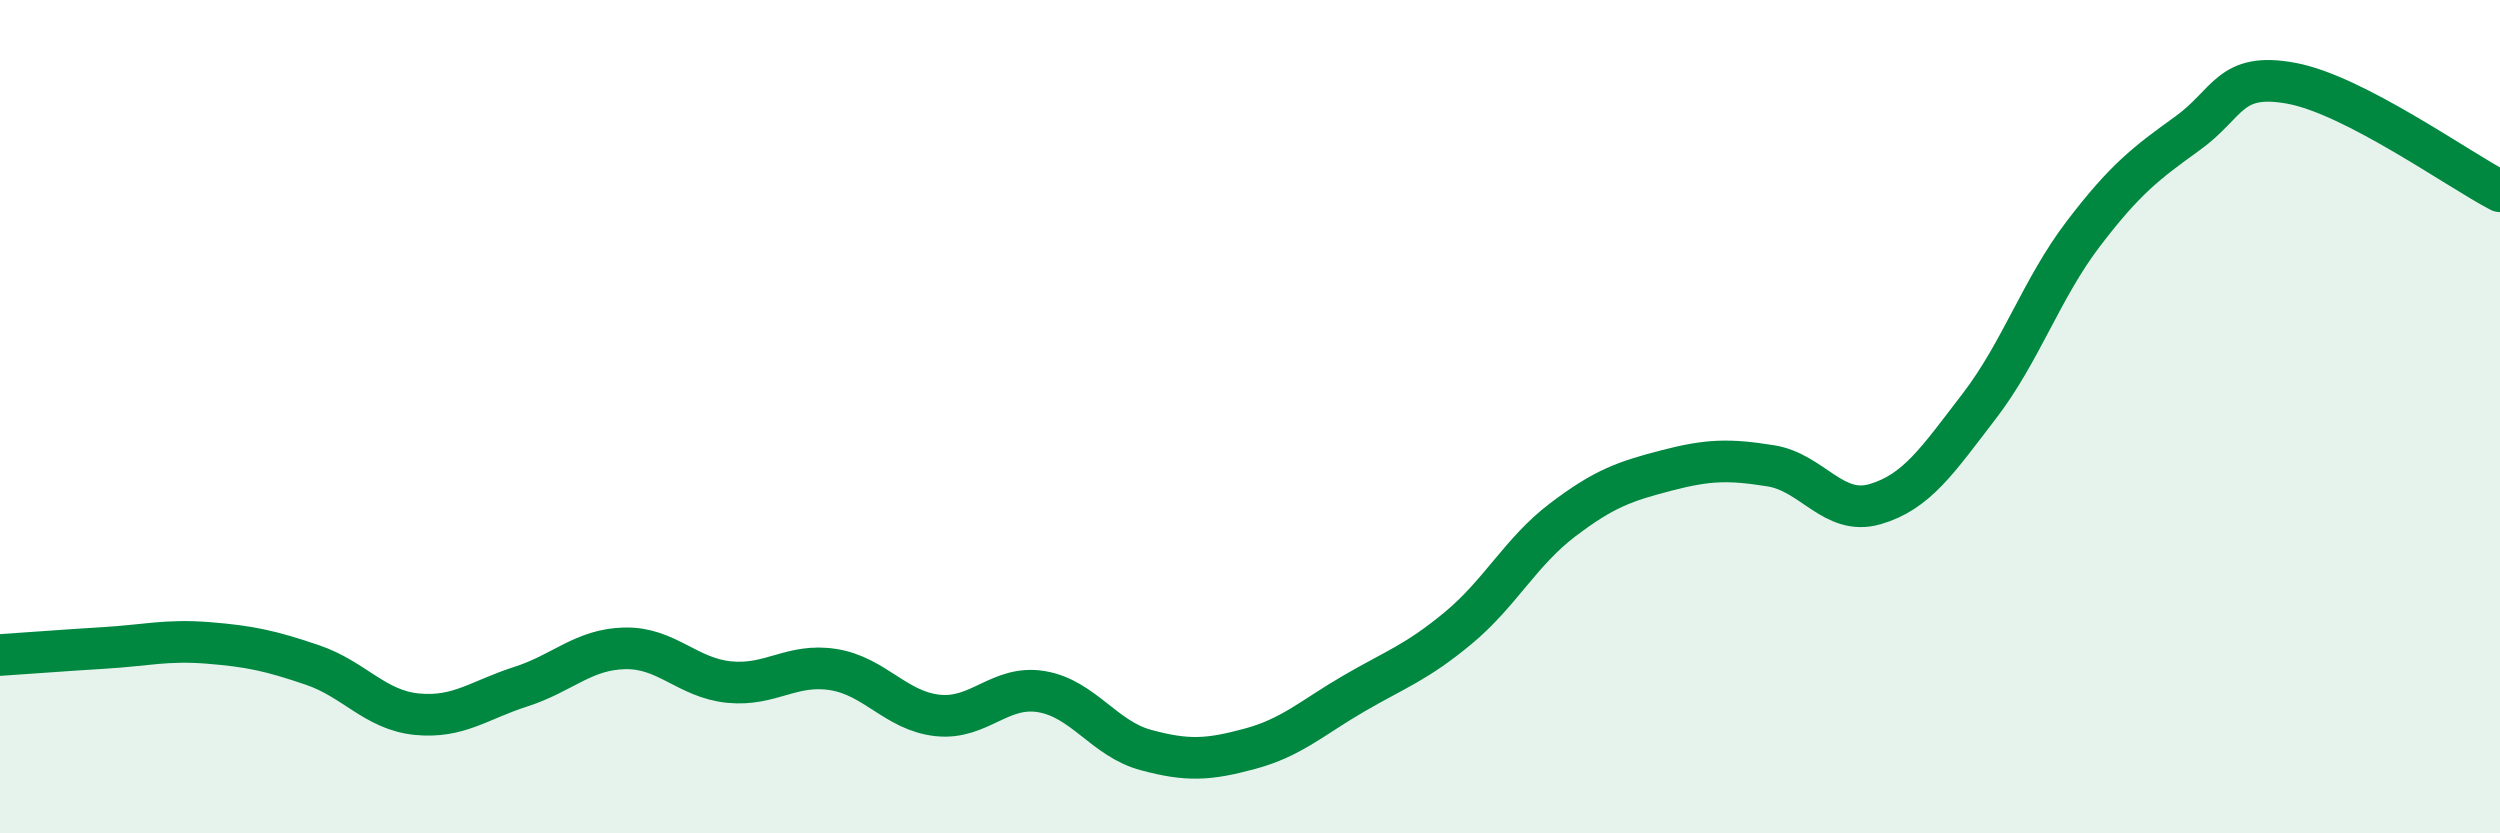 
    <svg width="60" height="20" viewBox="0 0 60 20" xmlns="http://www.w3.org/2000/svg">
      <path
        d="M 0,15.72 C 0.5,15.69 1.5,15.61 2.5,15.55 C 3.5,15.49 4,15.35 5,15.43 C 6,15.51 6.5,15.62 7.5,15.96 C 8.5,16.3 9,17.04 10,17.14 C 11,17.24 11.5,16.8 12.5,16.48 C 13.5,16.16 14,15.58 15,15.56 C 16,15.54 16.5,16.27 17.5,16.37 C 18.5,16.47 19,15.91 20,16.07 C 21,16.23 21.5,17.06 22.5,17.17 C 23.5,17.28 24,16.43 25,16.6 C 26,16.77 26.5,17.73 27.5,18 C 28.5,18.27 29,18.24 30,17.97 C 31,17.7 31.5,17.22 32.5,16.64 C 33.5,16.06 34,15.9 35,15.07 C 36,14.24 36.5,13.24 37.5,12.48 C 38.5,11.72 39,11.55 40,11.29 C 41,11.03 41.5,11.02 42.5,11.18 C 43.5,11.34 44,12.39 45,12.1 C 46,11.81 46.5,11.05 47.5,9.75 C 48.5,8.45 49,6.92 50,5.61 C 51,4.3 51.5,3.92 52.5,3.2 C 53.5,2.48 53.5,1.72 55,2 C 56.5,2.28 59,4.07 60,4.59L60 20L0 20Z"
        fill="#008740"
        opacity="0.1"
        stroke-linecap="round"
        stroke-linejoin="round"
      />
      <path
        d="M 0,15.72 C 0.5,15.69 1.5,15.61 2.5,15.55 C 3.5,15.49 4,15.35 5,15.43 C 6,15.51 6.5,15.62 7.5,15.96 C 8.5,16.3 9,17.04 10,17.14 C 11,17.24 11.5,16.8 12.5,16.48 C 13.5,16.16 14,15.58 15,15.56 C 16,15.54 16.5,16.27 17.5,16.37 C 18.5,16.47 19,15.91 20,16.07 C 21,16.23 21.5,17.06 22.5,17.17 C 23.5,17.28 24,16.43 25,16.6 C 26,16.77 26.5,17.73 27.5,18 C 28.5,18.27 29,18.24 30,17.97 C 31,17.7 31.5,17.22 32.5,16.64 C 33.5,16.06 34,15.9 35,15.07 C 36,14.24 36.5,13.24 37.5,12.48 C 38.5,11.72 39,11.55 40,11.29 C 41,11.03 41.5,11.02 42.5,11.18 C 43.5,11.34 44,12.39 45,12.1 C 46,11.81 46.5,11.05 47.5,9.75 C 48.5,8.45 49,6.92 50,5.61 C 51,4.3 51.5,3.92 52.5,3.2 C 53.5,2.48 53.5,1.72 55,2 C 56.5,2.28 59,4.07 60,4.59"
        stroke="#008740"
        stroke-width="1"
        fill="none"
        stroke-linecap="round"
        stroke-linejoin="round"
      />
    </svg>
  